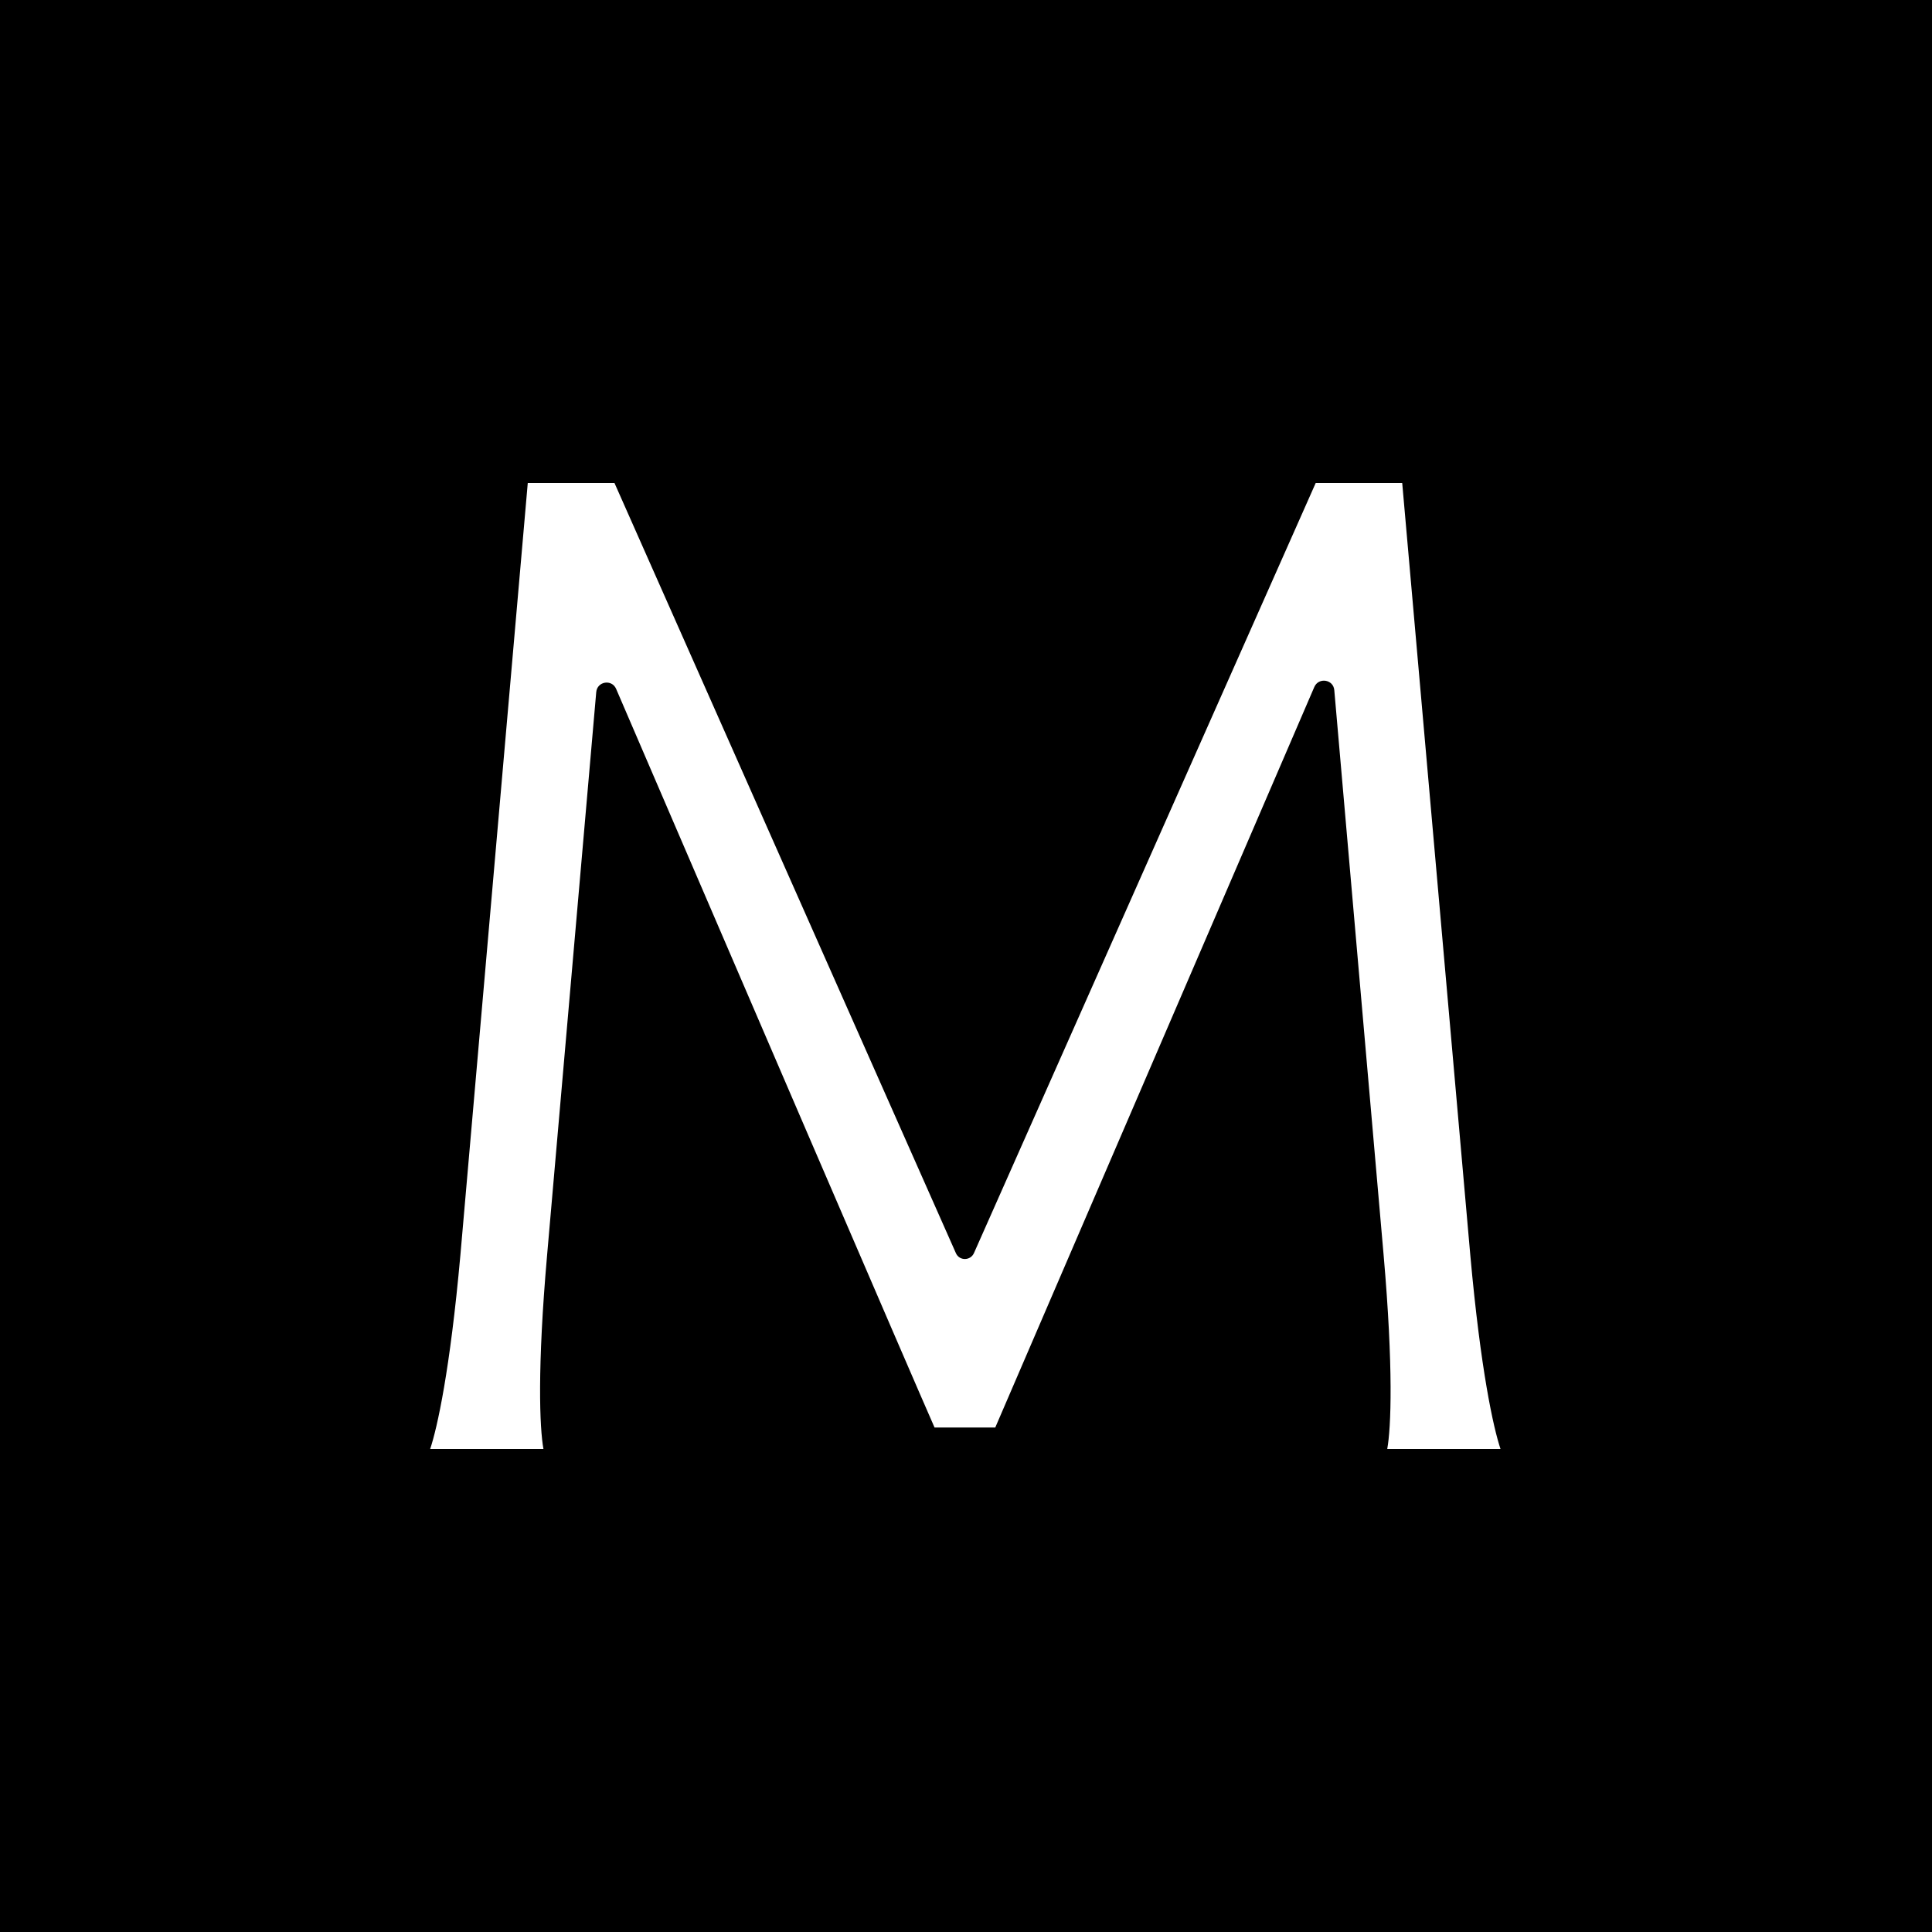 <svg width="256" height="256" viewBox="0 0 256 256" fill="none" xmlns="http://www.w3.org/2000/svg">
<rect width="256" height="256" fill="black"/>
<path d="M185.8 64H174.338L129.056 166.035C128.593 167.076 127.124 167.095 126.662 166.05C119.401 149.675 81.421 64.019 81.421 64H69.932C69.932 64 61.036 165.941 61.002 166.332C59.631 181.575 57.943 189.174 57 192H72.01C71.495 189.174 71.18 181.308 72.491 166.332C72.634 164.682 76.407 121.463 79.004 91.713C79.128 90.277 81.075 89.962 81.642 91.284C96.653 126.172 121.051 182.86 123.832 189.151H131.878L174.15 91.036C174.721 89.717 176.676 90.01 176.8 91.446C179.4 121.203 183.192 164.678 183.339 166.332C184.643 181.308 184.331 189.174 183.816 192H198.826C197.879 189.174 196.199 181.575 194.824 166.332C194.79 165.937 185.8 64 185.8 64Z" fill="white"/>
</svg>
